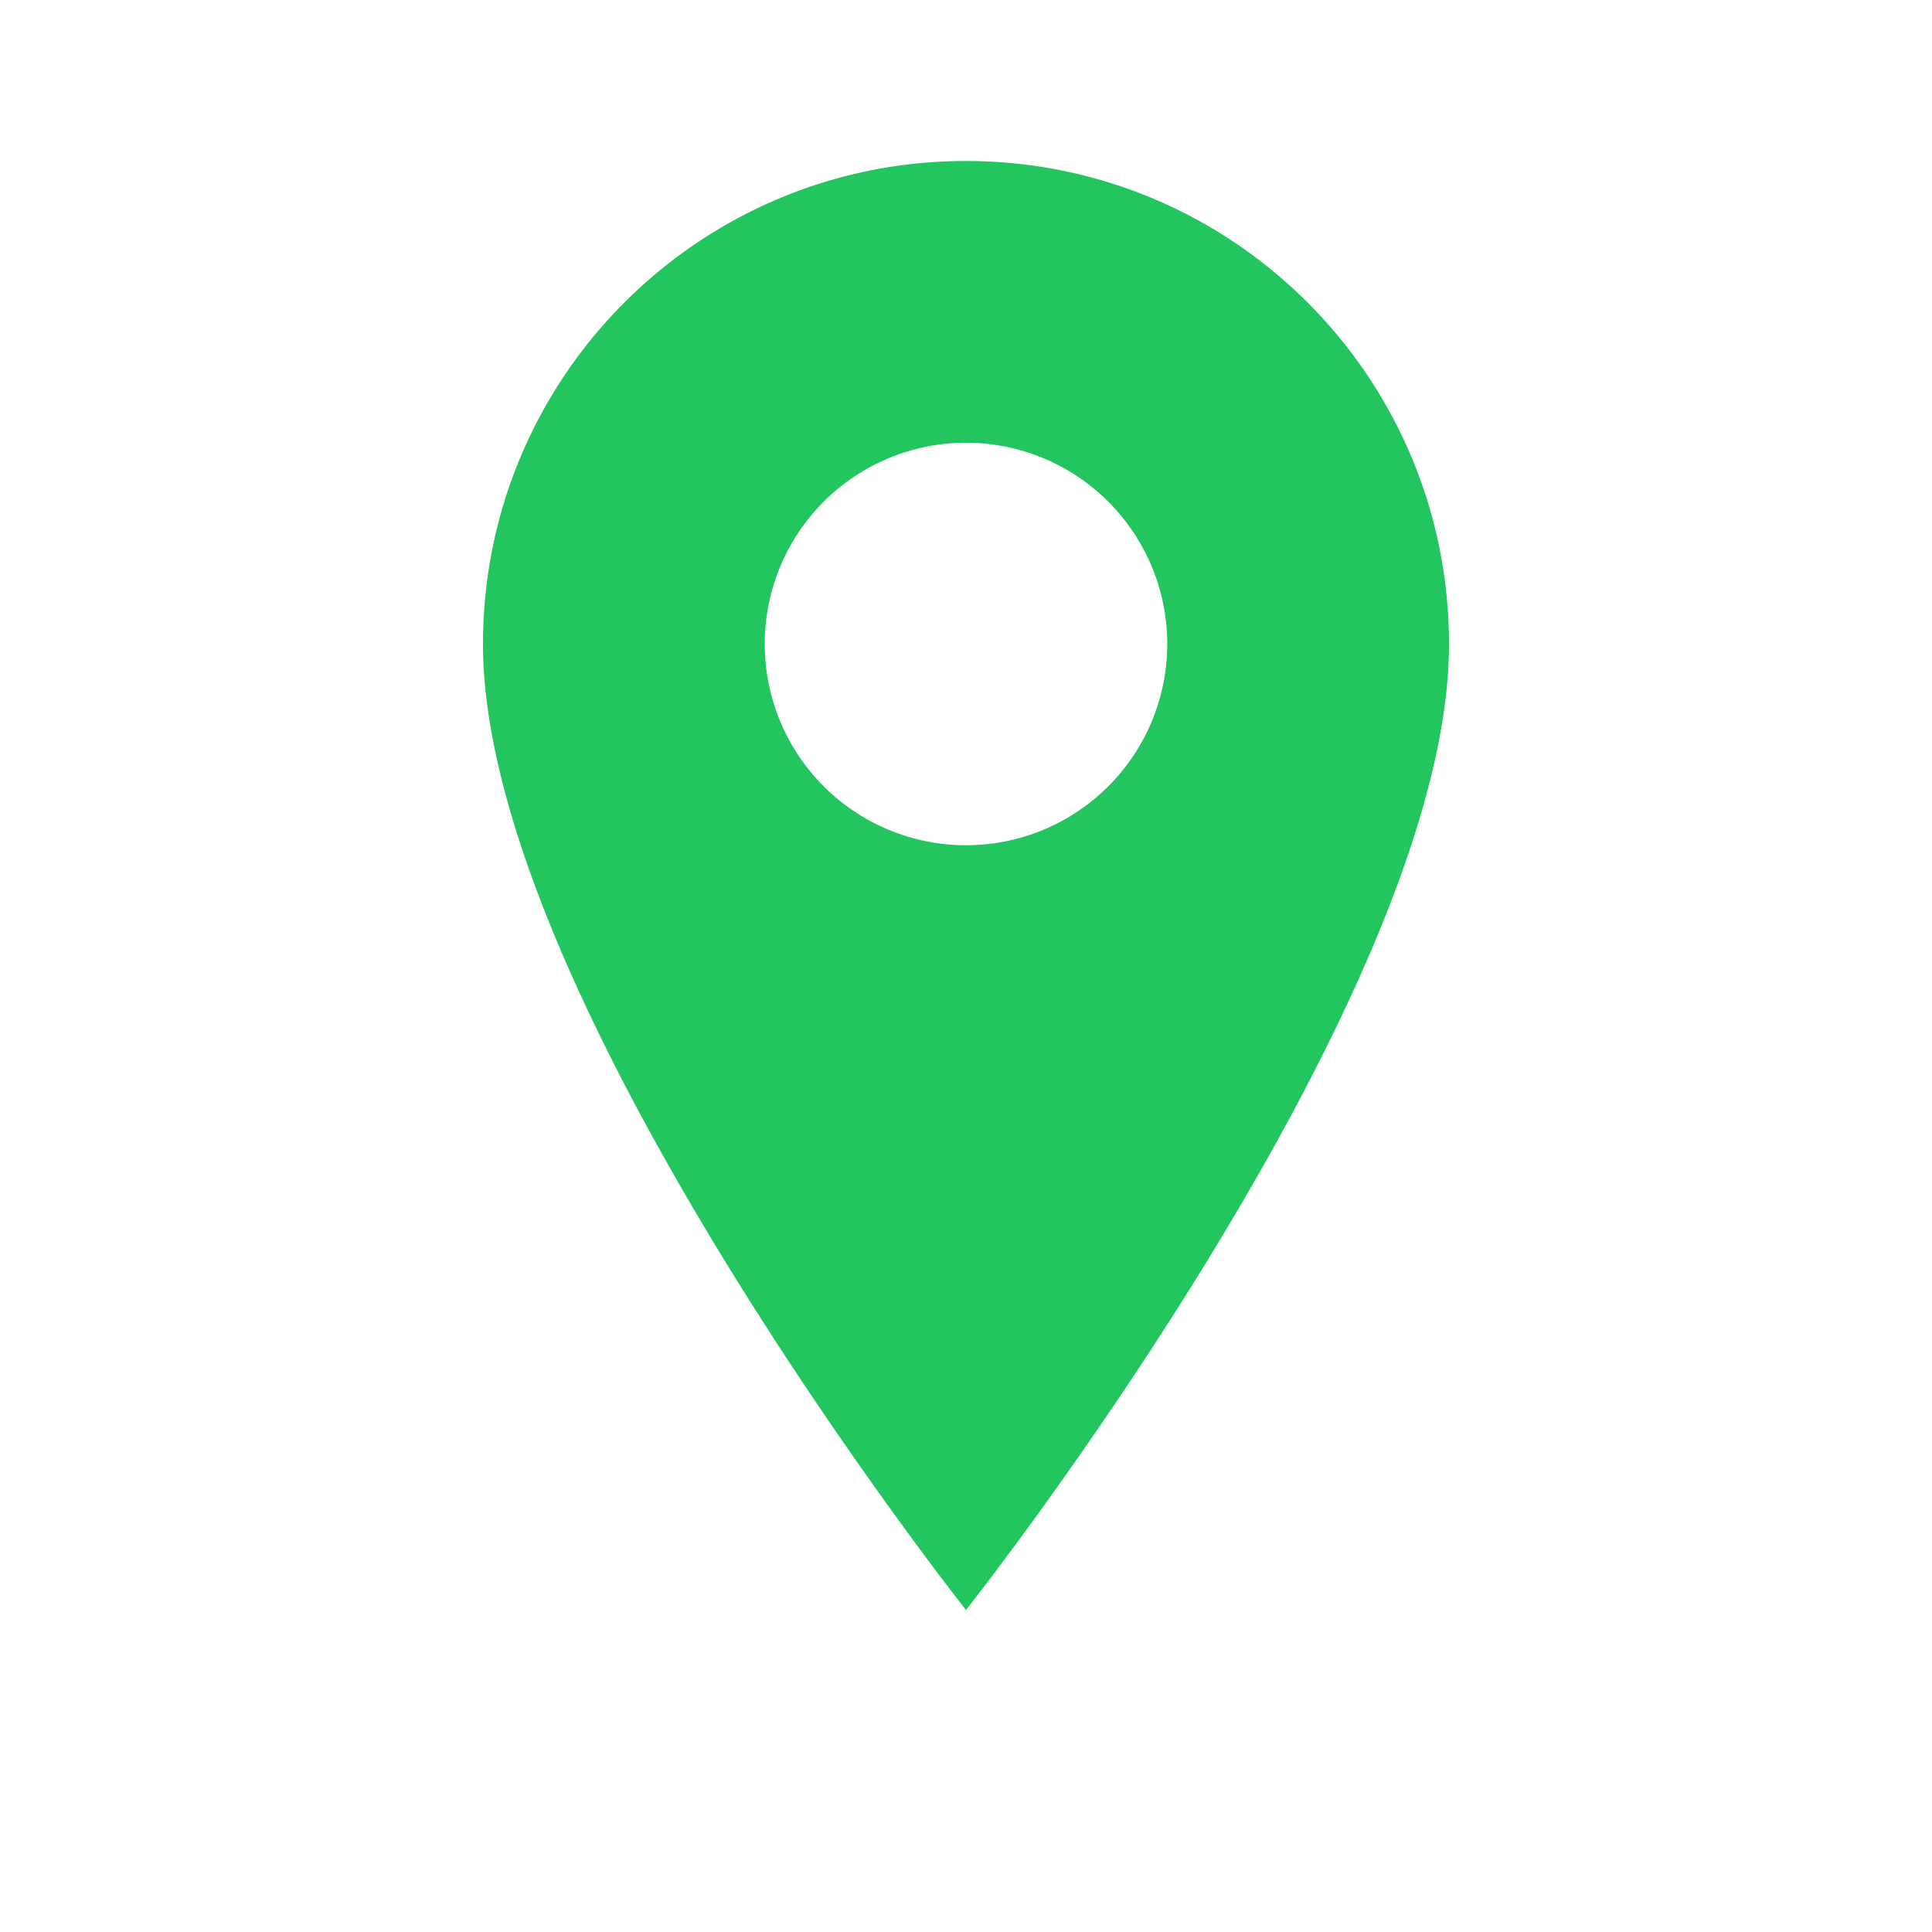 <svg xmlns="http://www.w3.org/2000/svg" viewBox="0 0 24 24" fill="#22c55e">
  <path d="M12 2C8.686 2 6 4.686 6 8c0 4.418 6 12 6 12s6-7.582 6-12c0-3.314-2.686-6-6-6zm0 8.5a2.5 2.5 0 110-5 2.5 2.5 0 010 5z"/>
</svg>
